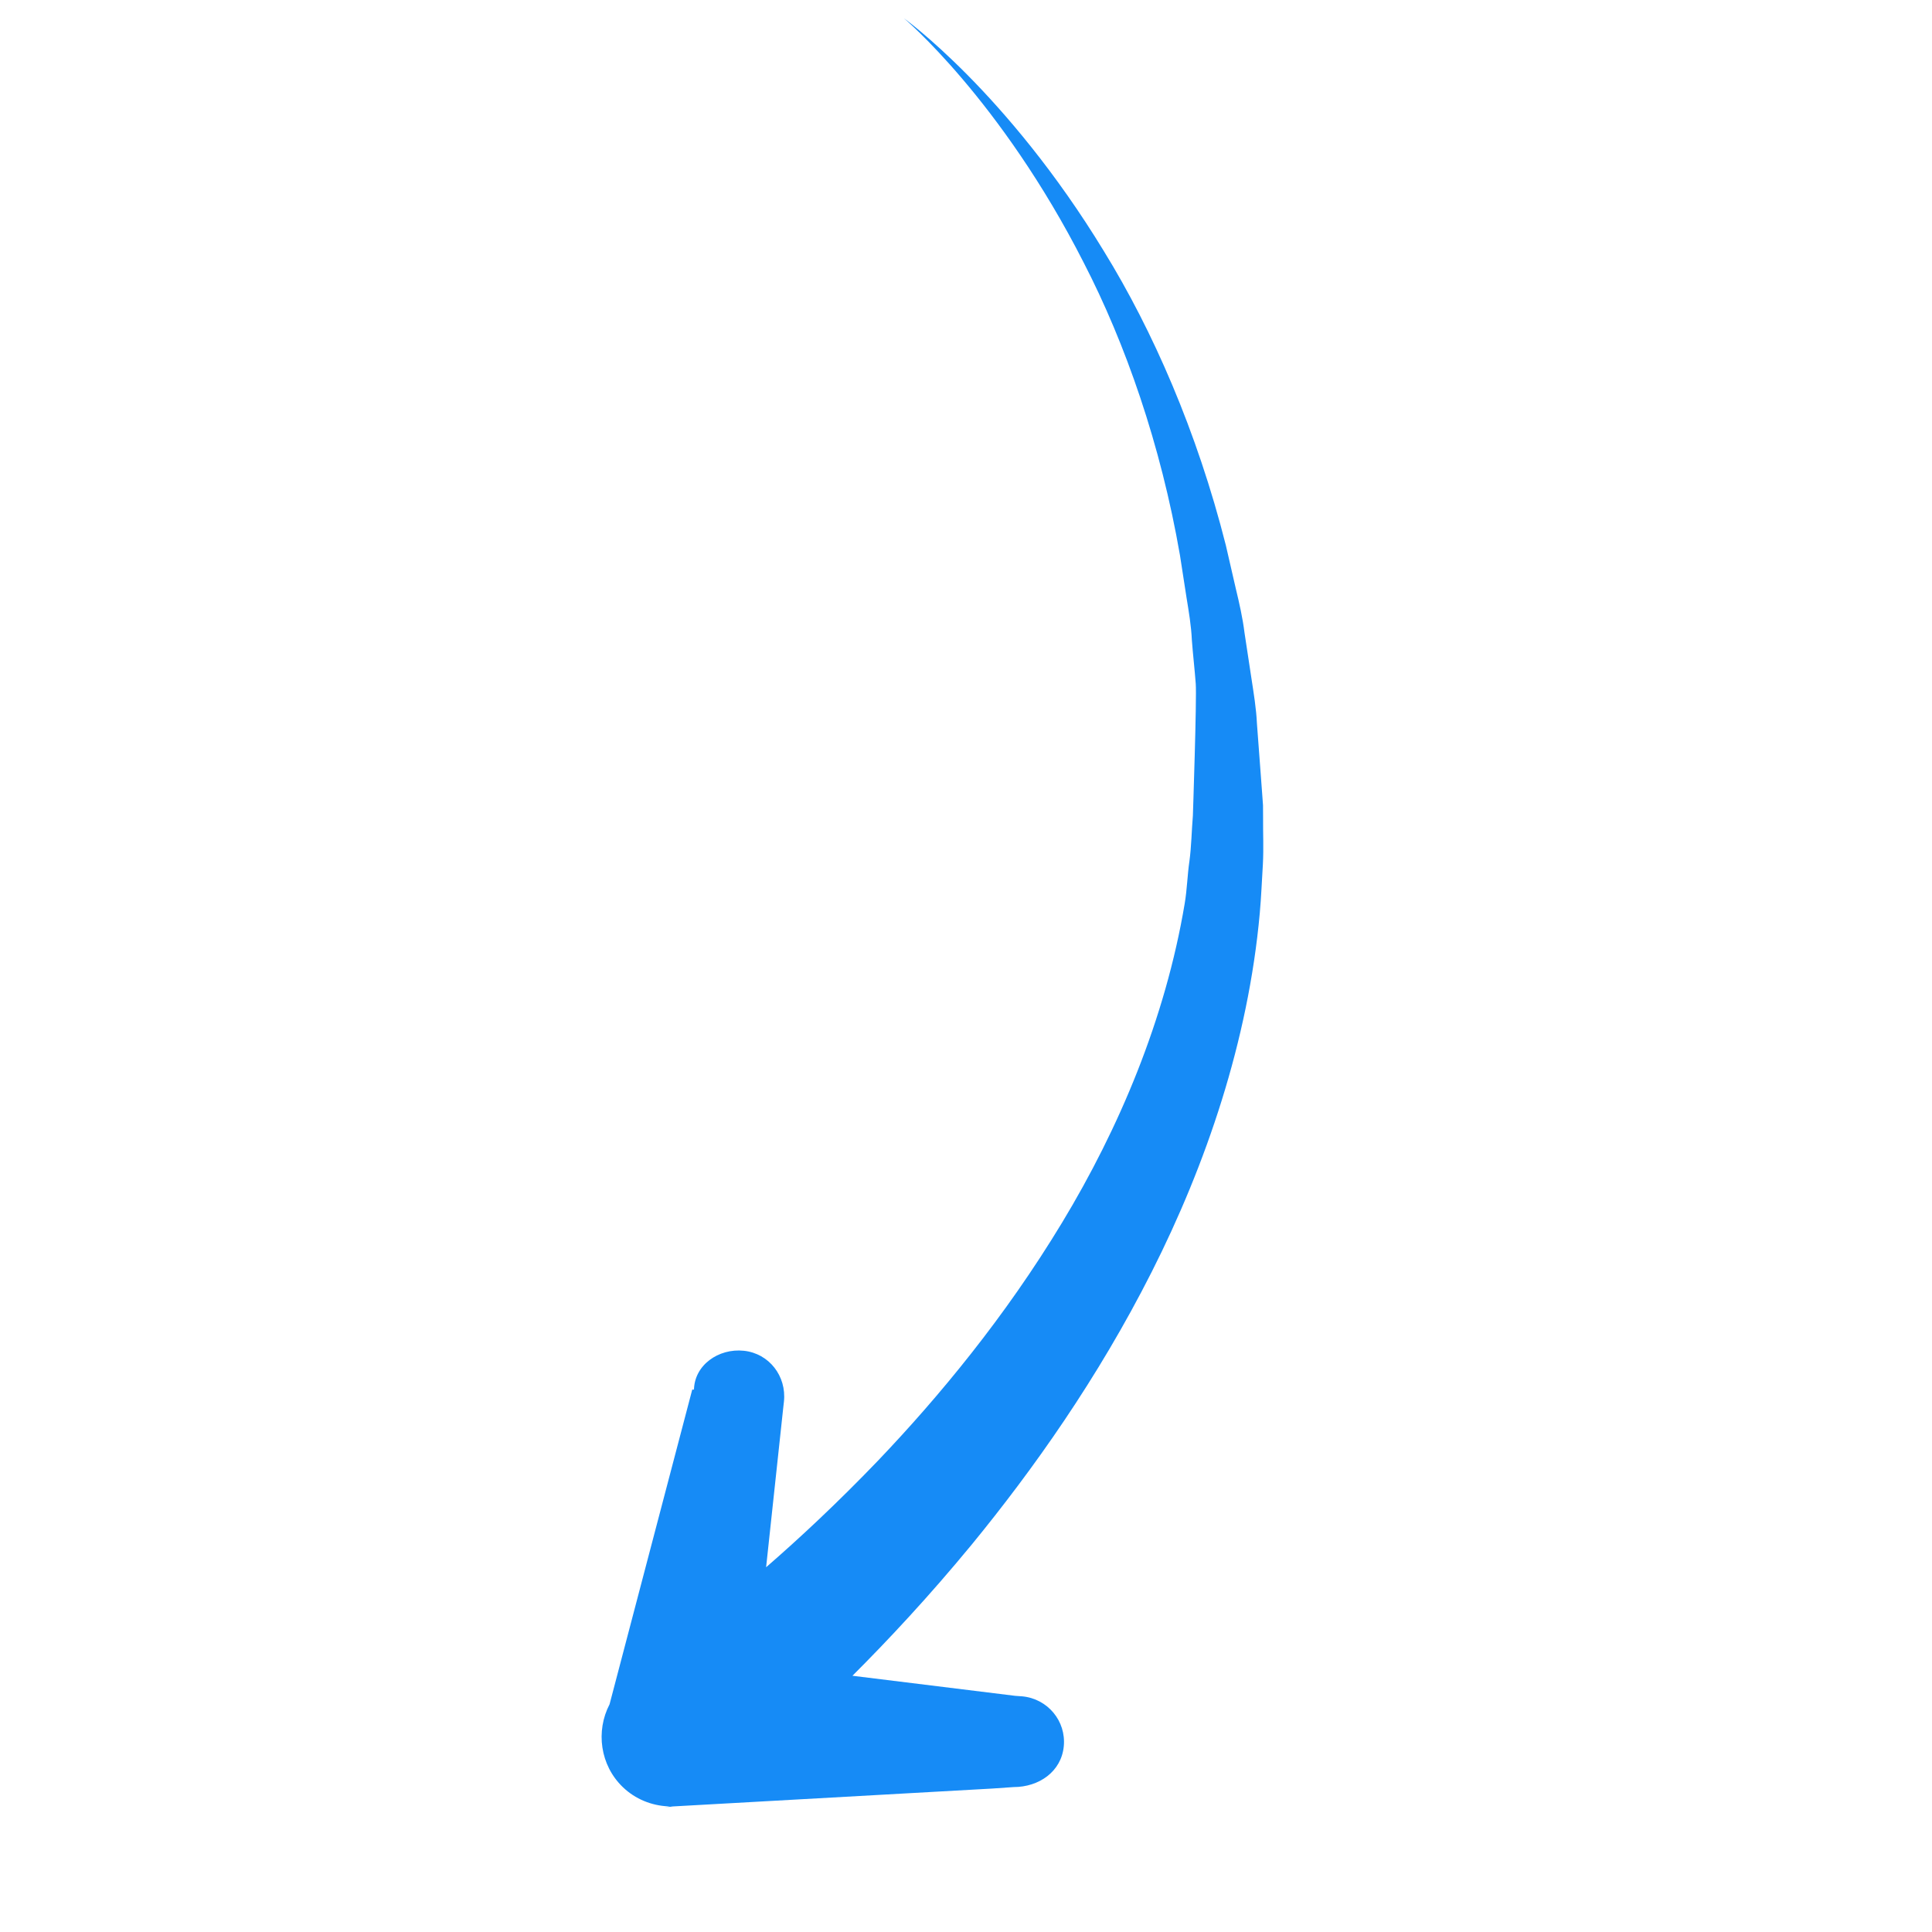 <svg xmlns="http://www.w3.org/2000/svg" xmlns:xlink="http://www.w3.org/1999/xlink" width="1080" zoomAndPan="magnify" viewBox="0 0 810 810" height="1080" preserveAspectRatio="xMidYMid meet" version="1.0"><defs><clipPath id="f7100064e9"><path d="M 252 7.676 L 530 7.676 L 530 757.676 L 252 757.676 Z M 252 7.676 " clip-rule="nonzero"/></clipPath></defs><g clip-path="url(#f7100064e9)"><path fill="#168bf6" d="M 282.211 757.531 C 282.461 757.52 278.211 757.578 278.461 757.562 L 415.934 749.863 L 424.965 749.238 C 435.59 749.238 444.961 742.781 445.996 732.156 C 447.027 721.535 439.246 712.227 428.621 711.203 L 425.605 710.984 L 357.391 702.57 C 357.449 702.52 357.477 702.48 357.531 702.43 C 372.133 687.84 389.363 669.484 407.594 647.336 C 432.922 616.391 460.211 578.09 482.898 533.168 C 505.535 488.41 523.328 436.566 528.168 382.832 C 528.785 376.066 529.043 369.125 529.469 362.32 C 529.824 355.512 529.5 349.371 529.551 342.879 L 529.523 337.629 L 529.168 332.715 L 528.441 322.914 C 527.949 316.41 527.469 309.918 526.984 303.453 C 526.691 296.984 525.609 290.594 524.645 284.246 C 523.676 277.906 522.719 271.59 521.77 265.316 C 520.992 259.023 519.586 252.867 518.117 246.777 C 516.719 240.688 515.328 234.637 513.945 228.637 C 501.871 180.895 483.289 138.566 462.836 105.348 C 442.539 71.961 421.301 47.262 405.426 31.238 C 389.504 15.184 378.988 7.676 378.988 7.676 C 378.988 7.676 388.922 15.969 403.461 33.066 C 417.965 50.105 437.039 76.059 454.336 110.086 C 471.816 143.965 486.641 186.27 494.707 232.805 C 495.59 238.637 496.547 244.52 497.438 250.441 C 498.398 256.352 499.422 262.301 499.695 268.383 C 500.145 274.43 500.863 280.512 501.32 286.621 C 501.789 292.727 500.121 341.98 500.121 341.98 C 499.598 348.27 499.496 354.984 498.68 360.961 C 497.805 366.926 497.703 372.816 496.695 378.793 C 488.574 427.316 469.125 473.16 445.27 512.605 C 421.367 552.16 393.637 585.629 368.031 612.465 C 350.957 630.254 334.984 645.105 321.195 657.078 L 328.336 590.602 L 328.672 587.594 C 329.805 576.98 322.488 567.449 311.871 566.316 C 301.258 565.18 290.949 572.363 290.949 582.98 L 290.949 582.598 L 290.227 582.598 L 255.562 714.535 C 249.723 725.734 251.547 740.059 261.121 749.254 C 266.402 754.34 273.219 756.988 280.035 757.32 C 280.762 757.379 281.477 757.531 282.211 757.531 Z M 282.211 757.531 " fill-opacity="1" fill-rule="nonzero"/></g></svg>